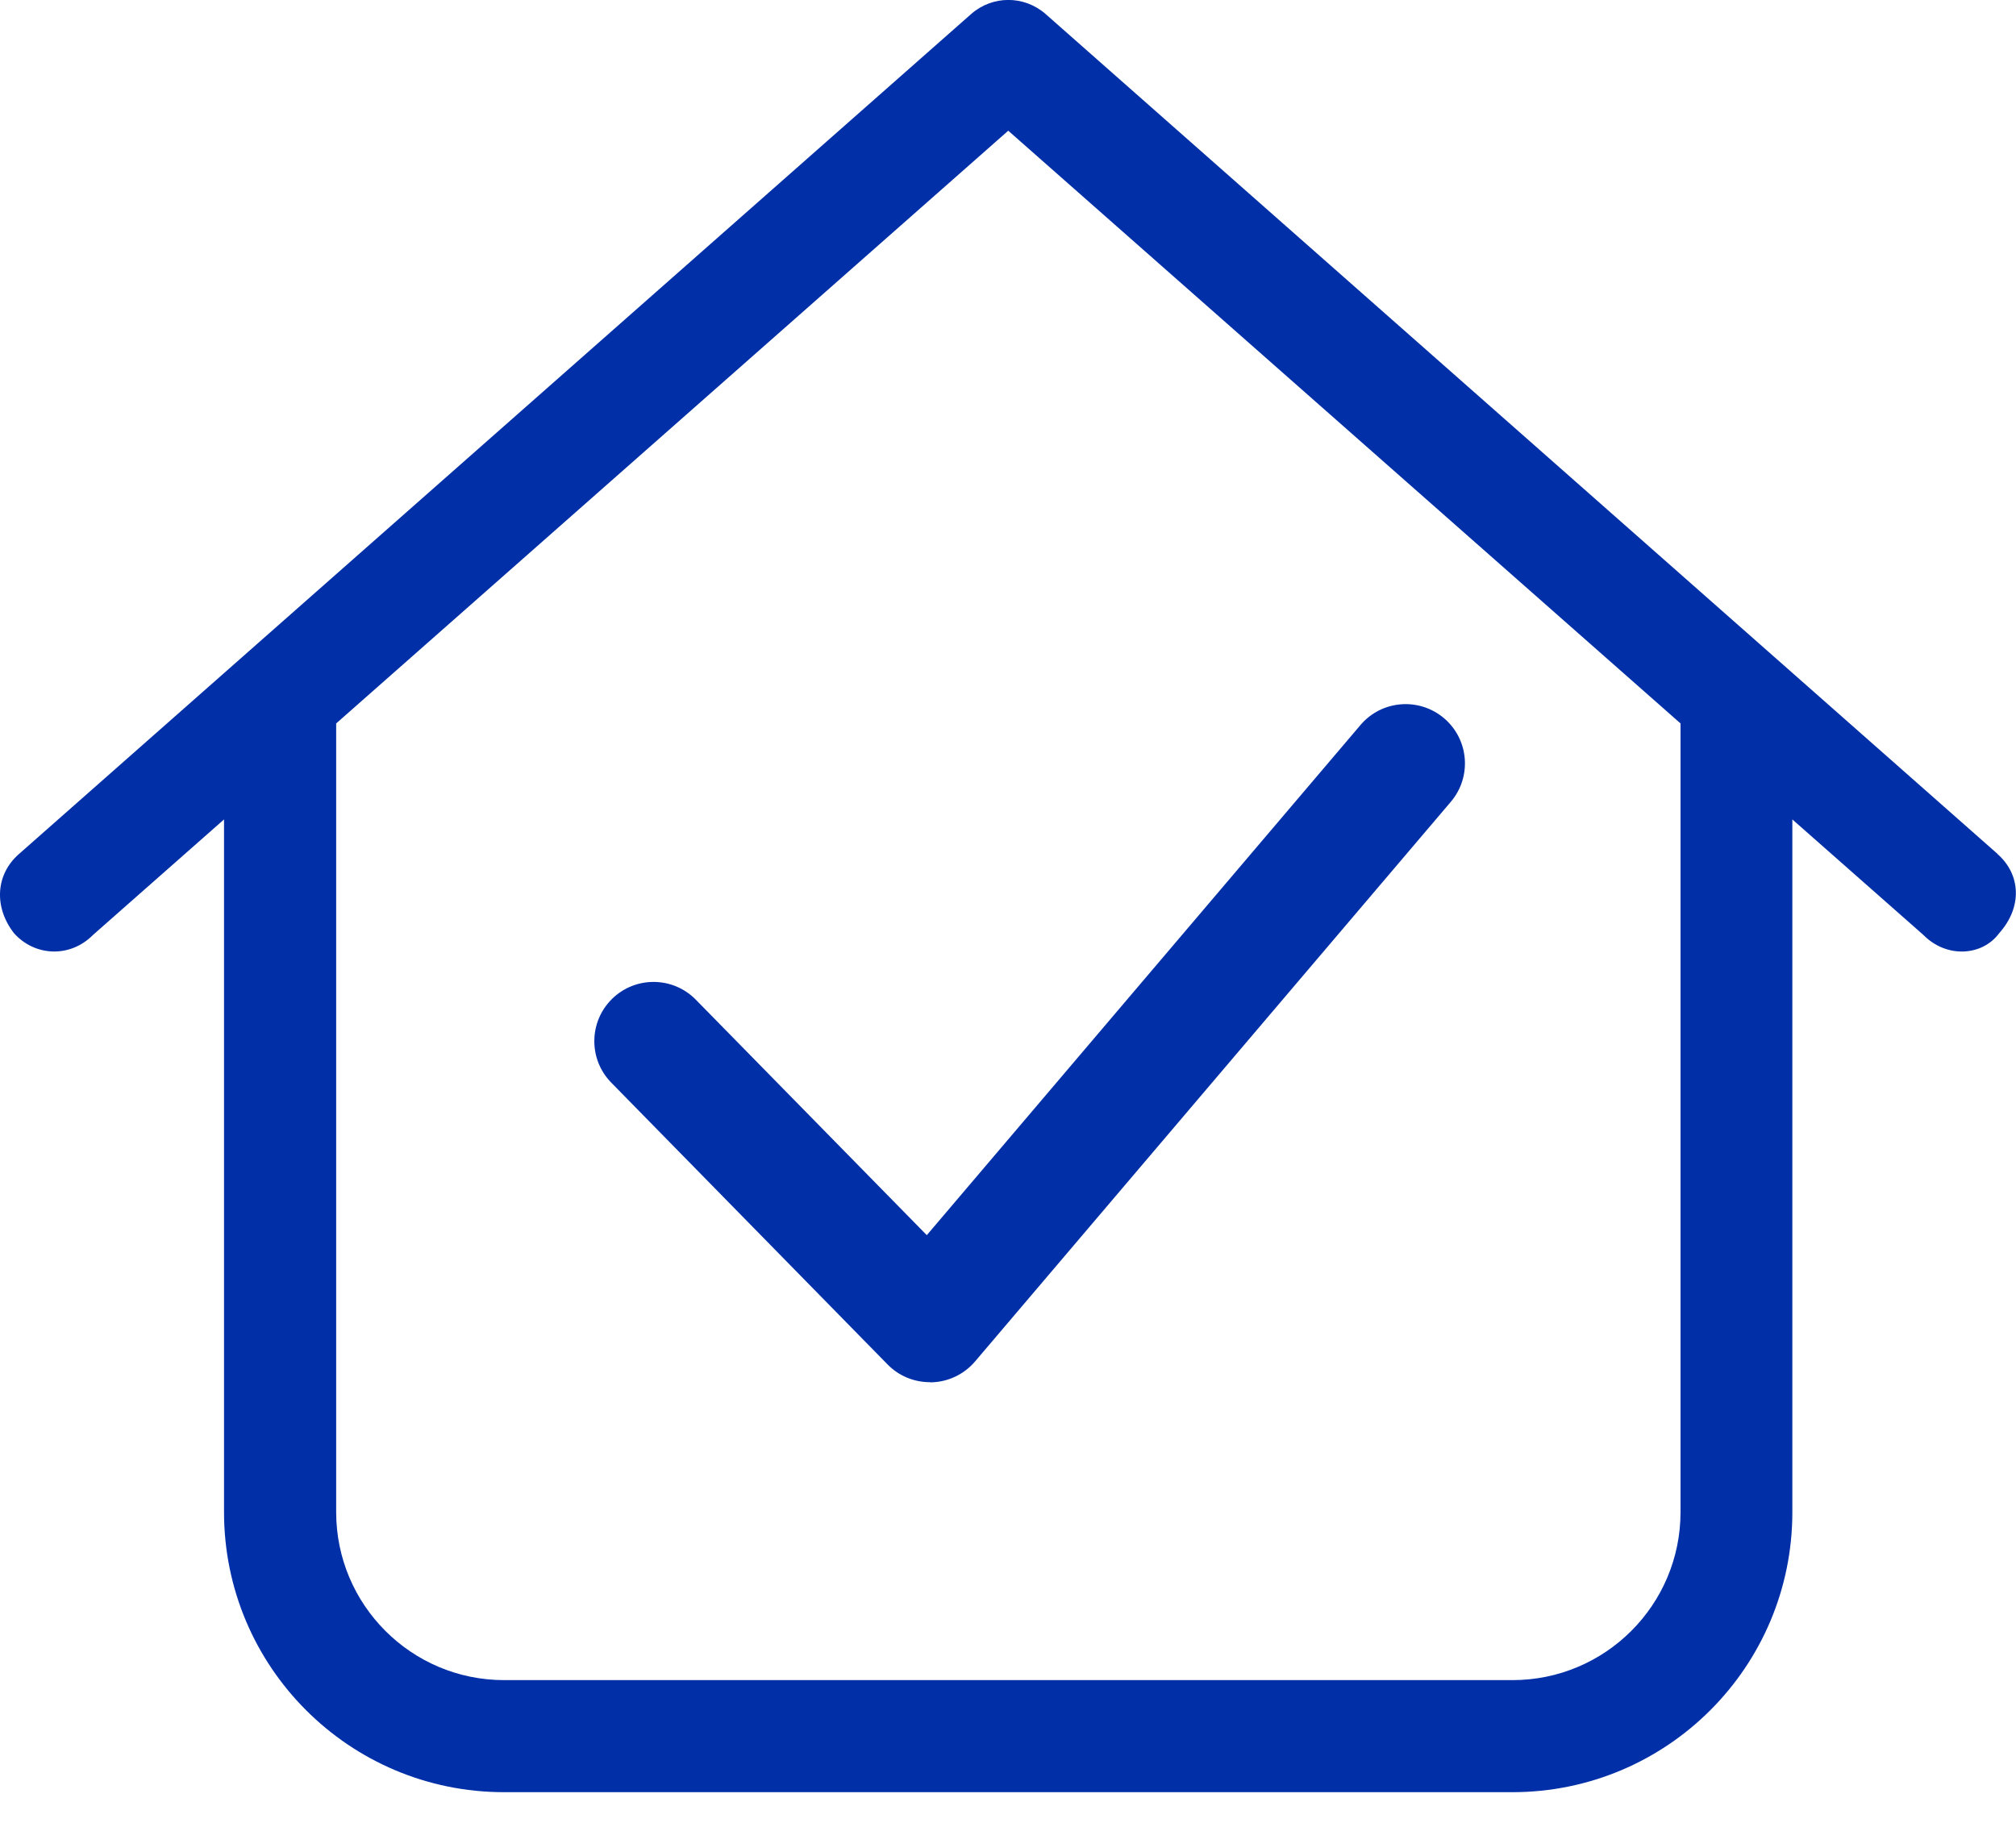 <svg width="32" height="29" viewBox="0 0 32 29" fill="none" xmlns="http://www.w3.org/2000/svg">
<g id="Ebene_1" clip-path="url(#clip0_335_1505)">
<path id="Vector" d="M31.709 13.558L16.595 0.221C16.255 -0.075 15.756 -0.075 15.417 0.221L0.301 13.558C-0.068 13.88 -0.102 14.398 0.222 14.815C0.547 15.18 1.107 15.215 1.477 14.842L3.556 13.009V24.006C3.556 26.462 5.546 28.452 8.001 28.452H24.005C26.461 28.452 28.45 26.462 28.45 24.006V13.009L30.529 14.842C30.895 15.215 31.463 15.181 31.733 14.815C32.106 14.398 32.074 13.88 31.706 13.558H31.709ZM14.898 26.673H8.002C6.531 26.673 5.336 25.479 5.336 24.006V11.485L16.004 2.075L26.675 11.485V24.006C26.675 25.48 25.479 26.673 24.008 26.673H14.899H14.898Z" fill="#012FA7"/>
<path id="Vector_2" d="M14.759 21.943C14.508 21.943 14.265 21.843 14.088 21.661L9.702 17.187C9.339 16.816 9.345 16.221 9.716 15.857C10.087 15.494 10.682 15.5 11.045 15.871L14.711 19.609L21.595 11.51C21.931 11.114 22.525 11.066 22.922 11.403C23.317 11.739 23.366 12.332 23.029 12.729L15.477 21.614C15.306 21.815 15.057 21.936 14.793 21.945C14.782 21.945 14.77 21.945 14.759 21.945V21.943Z" fill="#012FA7"/>
</g>
<defs>
<clipPath id="clip0_335_1505">
<rect width="32" height="28.452" fill="white"/>
</clipPath>
</defs>
</svg>
